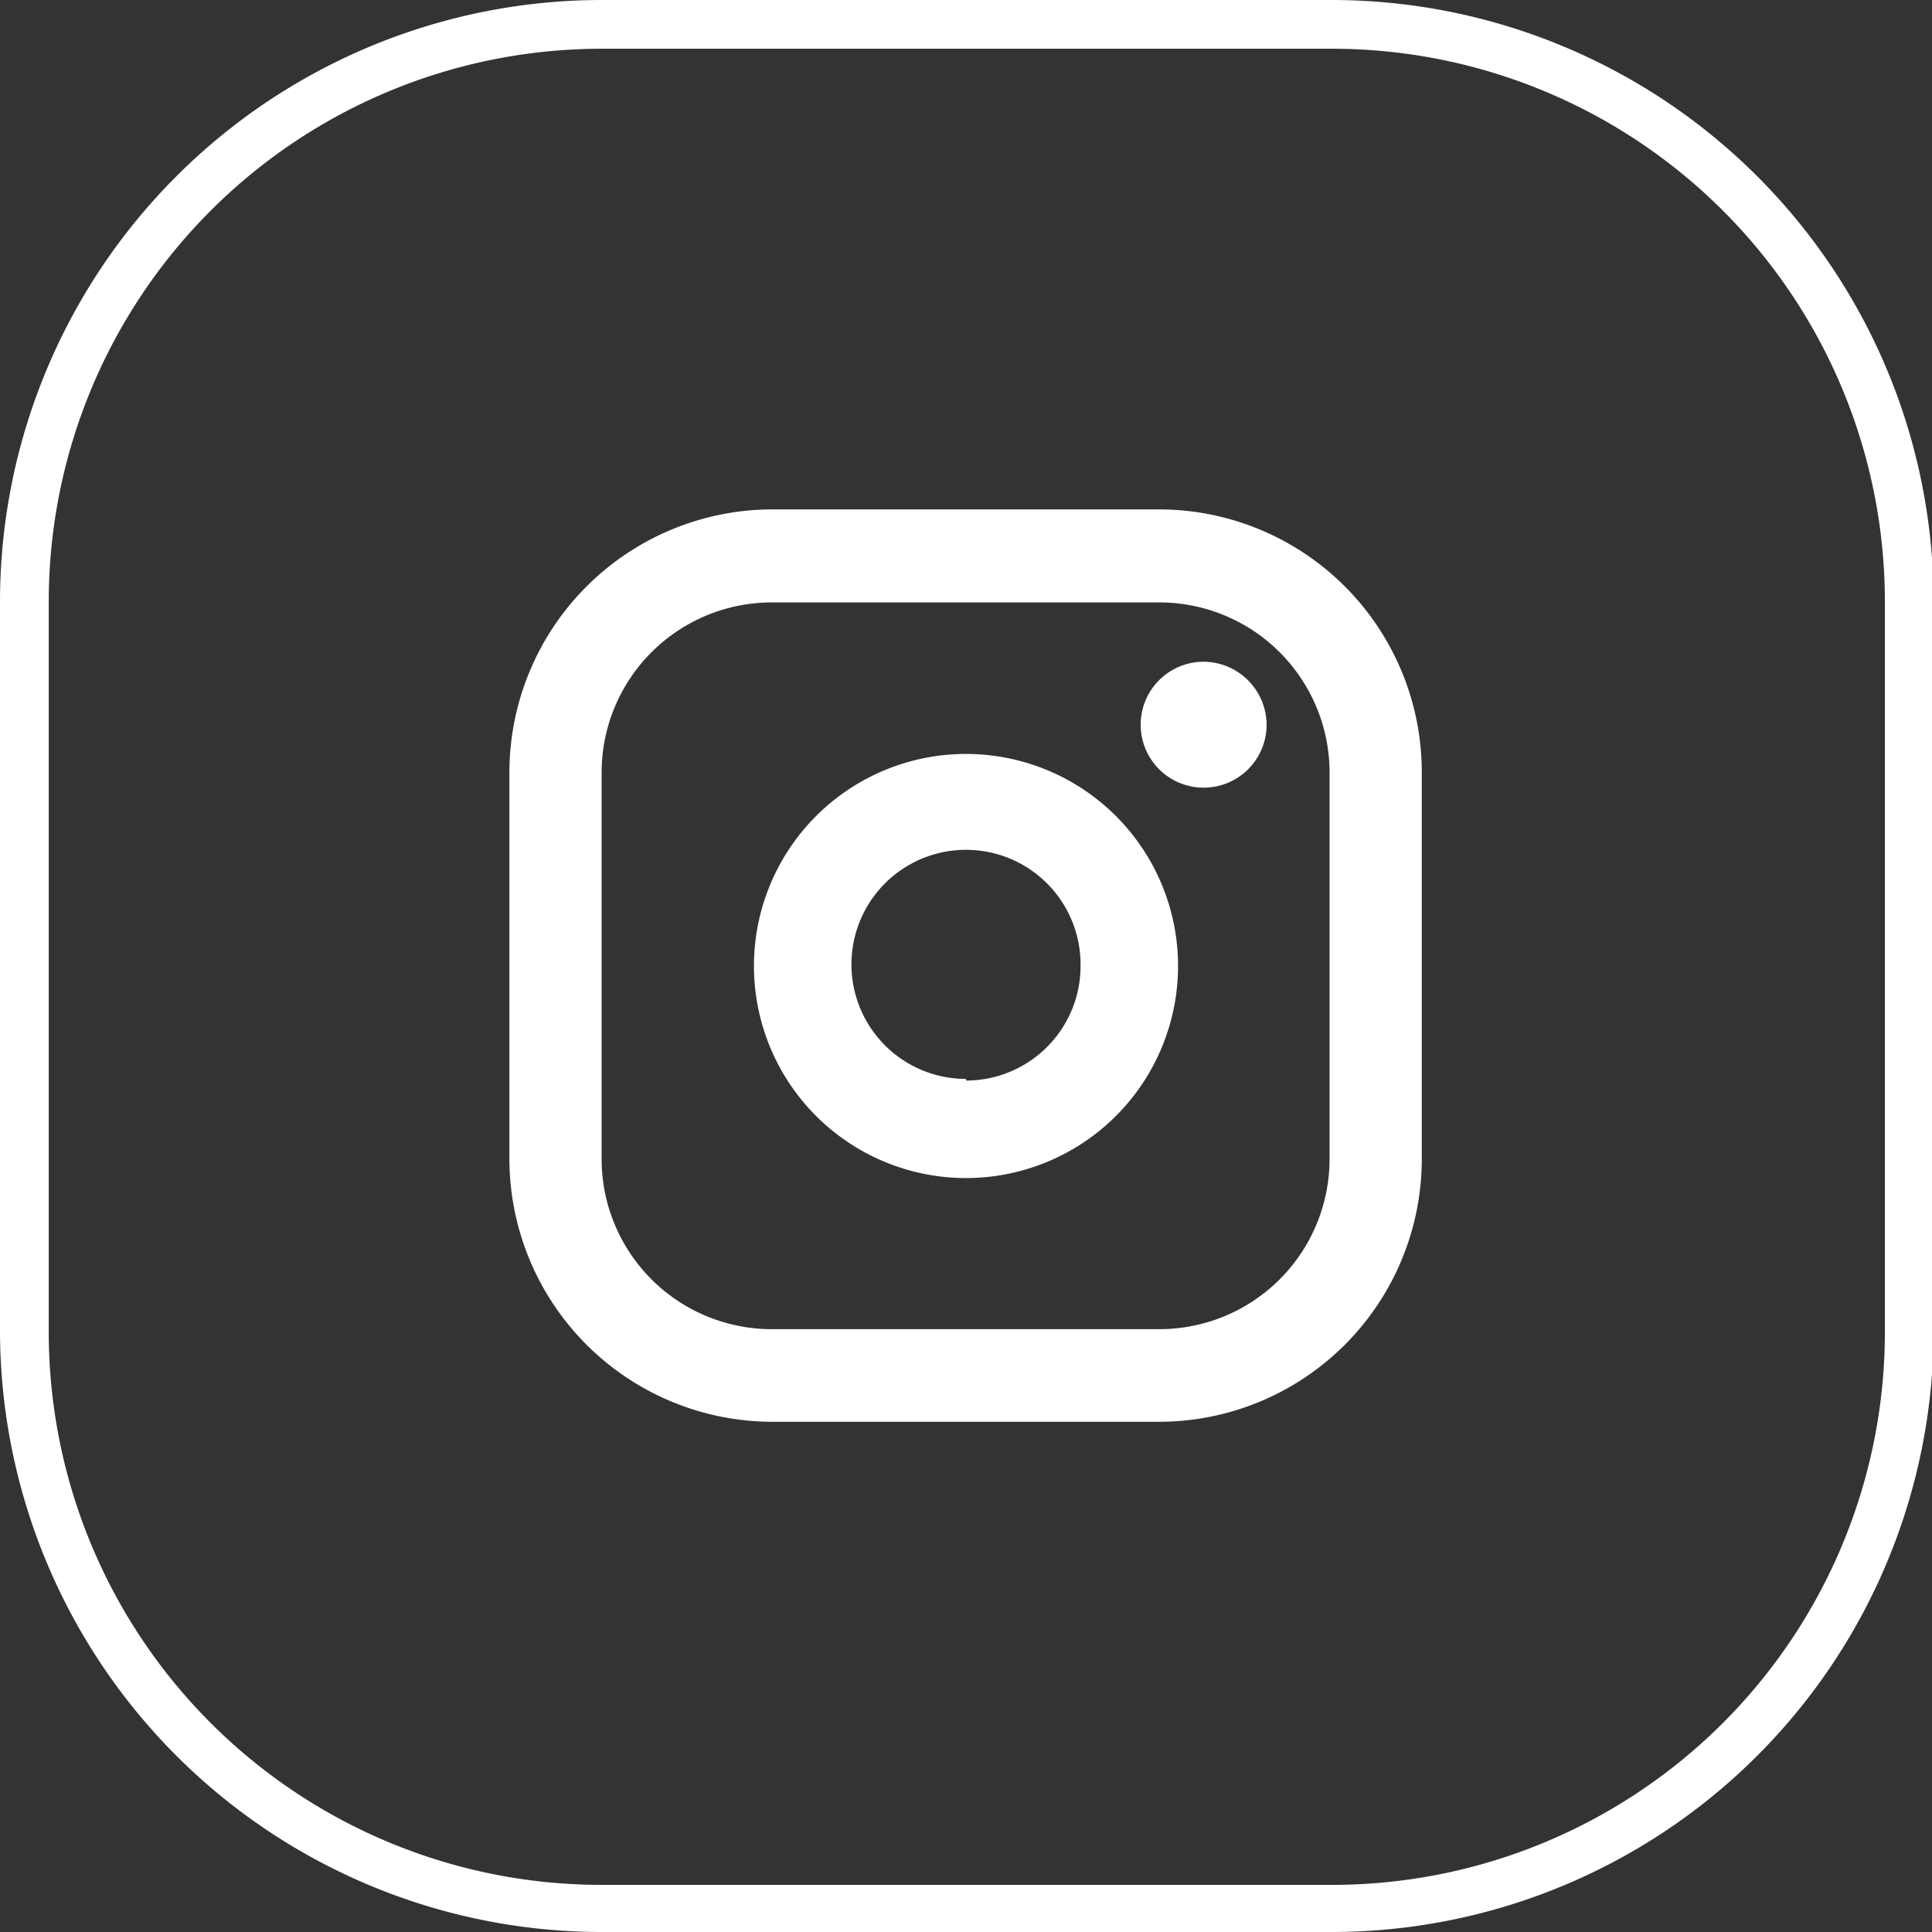 <?xml version="1.0" encoding="UTF-8"?> <svg xmlns="http://www.w3.org/2000/svg" viewBox="0 0 47.56 47.56"><rect x="0" y="0" width="47.56" height="47.56" fill="#333333" stroke="none"/><defs><style>.cls-1{fill:#fff;}</style></defs><g id="Layer_2" data-name="Layer 2"><g id="Layer_1-2" data-name="Layer 1"><path class="cls-1" d="M32.76,47.56h-18A14.82,14.82,0,0,1,0,32.76v-18A14.82,14.82,0,0,1,14.8,0h18a14.82,14.82,0,0,1,14.8,14.8v18A14.82,14.82,0,0,1,32.76,47.56ZM14.8,1.2A13.61,13.61,0,0,0,1.2,14.8v18a13.61,13.61,0,0,0,13.6,13.6h18a13.61,13.61,0,0,0,13.6-13.6v-18A13.61,13.61,0,0,0,32.76,1.2Z"></path><path class="cls-1" d="M28.55,12.54H19A6.48,6.48,0,0,0,12.54,19v9.54A6.48,6.48,0,0,0,19,35h9.53A6.47,6.47,0,0,0,35,28.55V19A6.47,6.47,0,0,0,28.55,12.54Zm4.18,16a4.19,4.19,0,0,1-4.18,4.18H19a4.19,4.19,0,0,1-4.19-4.18V19A4.19,4.19,0,0,1,19,14.83h9.53A4.19,4.19,0,0,1,32.73,19Z"></path><path class="cls-1" d="M23.78,18.56A5.22,5.22,0,1,0,29,23.78,5.22,5.22,0,0,0,23.78,18.56Zm0,8a2.82,2.82,0,1,1,2.82-2.82A2.82,2.82,0,0,1,23.78,26.6Z"></path><path class="cls-1" d="M29.63,16.29a1.55,1.55,0,1,0,1.55,1.55A1.56,1.56,0,0,0,29.63,16.29Z"></path></g></g></svg> 